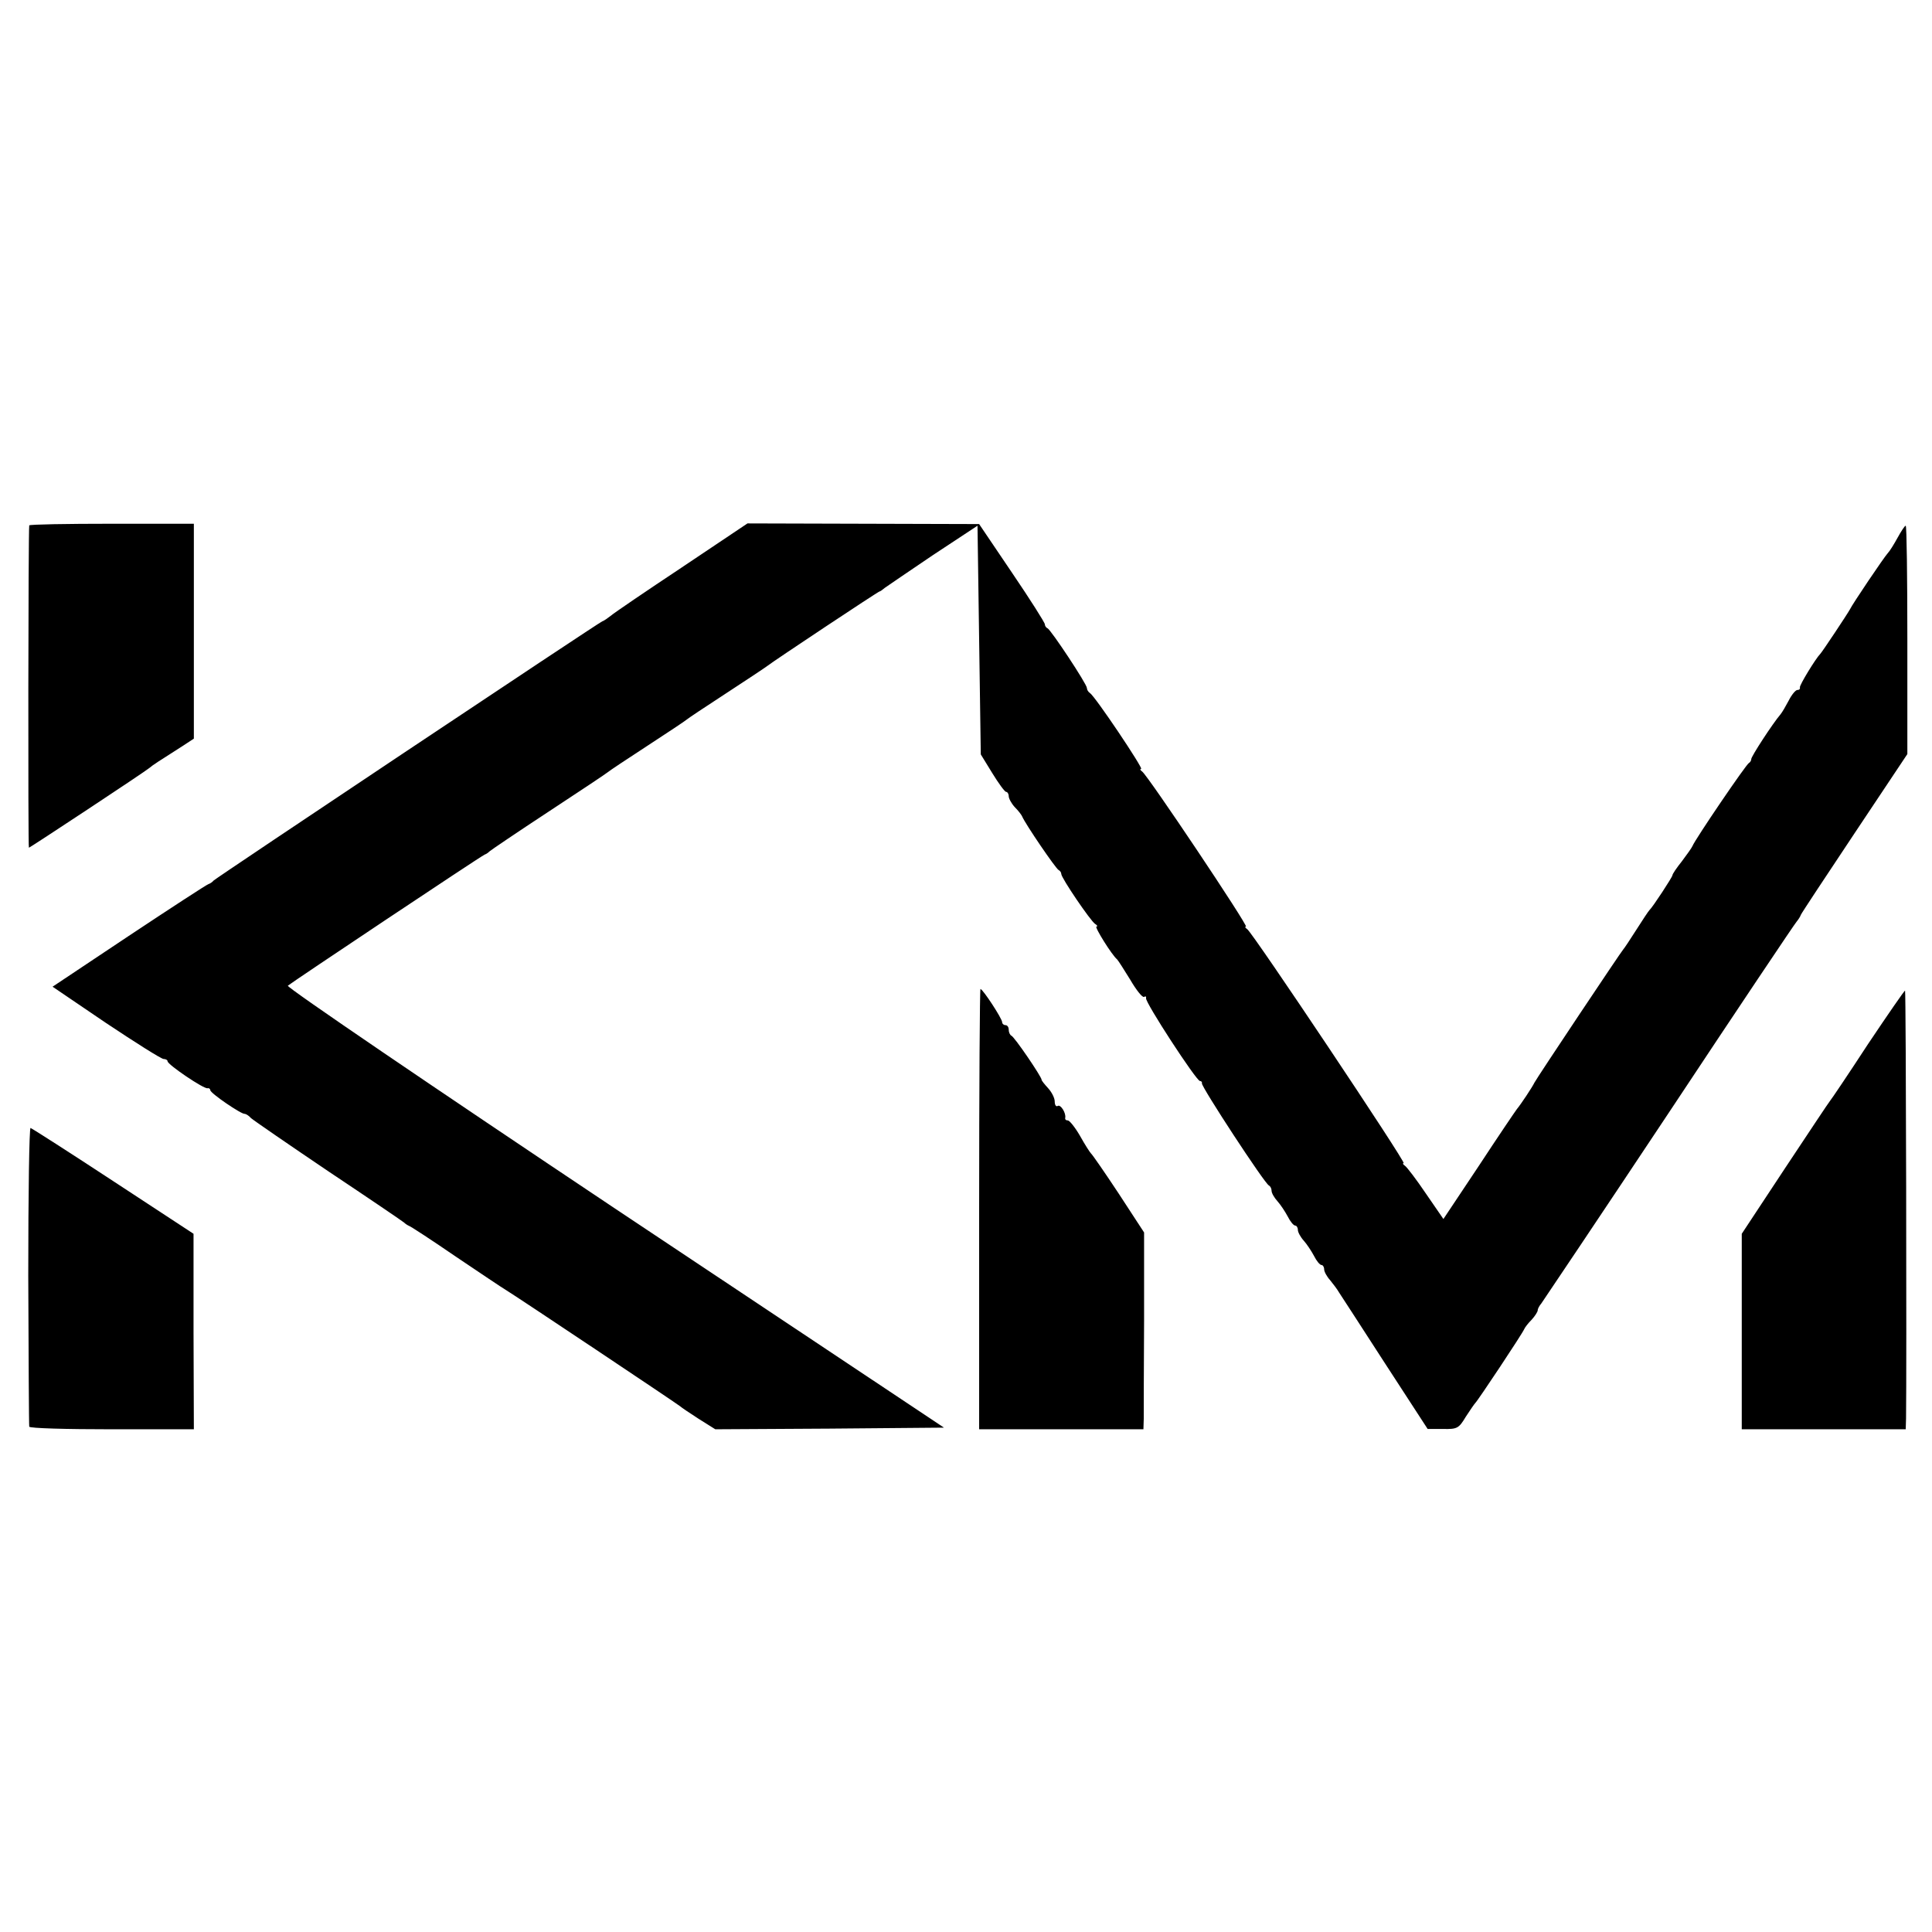 <?xml version="1.0" standalone="no"?>
<!DOCTYPE svg PUBLIC "-//W3C//DTD SVG 20010904//EN"
 "http://www.w3.org/TR/2001/REC-SVG-20010904/DTD/svg10.dtd">
<svg version="1.0" xmlns="http://www.w3.org/2000/svg"
 width="588pt" height="588pt" viewBox="0 0 588 588"
 preserveAspectRatio="xMidYMid meet">
<g transform="translate(0,588) scale(0.1,-0.1)"
fill="#000000" stroke="none">
<path d="M89 4281 c-3 -15 -4 -981 -1 -981 3 0 353 231 367 243 9 8 26 19 103
68 l32 21 0 327 0 327 -250 0 c-137 0 -250 -2 -251 -5z"/>
<path d="M2075 4153 c-110 -73 -207 -139 -216 -147 -9 -7 -20 -15 -26 -17 -14
-6 -1177 -782 -1183 -789 -3 -4 -10 -9 -16 -11 -6 -2 -115 -73 -243 -158
l-231 -154 162 -110 c90 -60 169 -110 176 -110 6 0 12 -3 12 -7 0 -10 112 -86
122 -82 4 1 8 -2 8 -6 0 -9 95 -74 105 -72 3 0 12 -5 19 -13 8 -7 114 -80 237
-163 123 -82 226 -152 229 -155 3 -3 10 -8 15 -10 6 -2 70 -44 143 -94 73 -49
141 -95 150 -100 33 -20 527 -350 532 -355 3 -3 28 -20 56 -38 l51 -32 348 2
348 3 -1003 668 c-551 368 -998 672 -994 677 13 11 587 394 599 399 6 2 12 7
15 10 3 3 84 58 180 121 96 63 177 117 180 120 3 3 57 39 120 80 63 41 117 77
120 80 3 3 57 39 120 80 63 41 120 79 125 83 19 15 338 227 342 227 2 0 9 5
16 11 7 5 73 50 147 100 l135 89 5 -348 5 -348 35 -57 c19 -31 38 -57 42 -57
4 0 8 -6 8 -13 0 -7 8 -22 18 -33 11 -11 21 -24 23 -29 9 -22 103 -160 111
-163 4 -2 8 -7 8 -12 0 -12 89 -143 103 -152 7 -4 8 -8 4 -8 -7 0 47 -87 63
-100 3 -3 21 -31 40 -62 18 -31 37 -55 42 -52 5 3 7 1 6 -4 -4 -11 153 -252
164 -252 4 0 7 -3 6 -7 -3 -9 192 -307 204 -311 4 -2 8 -9 8 -16 0 -7 8 -21
18 -32 9 -10 23 -31 31 -46 8 -16 18 -28 23 -28 4 0 8 -6 8 -13 0 -7 8 -22 18
-33 9 -10 23 -31 31 -46 8 -16 18 -28 23 -28 4 0 8 -6 8 -13 0 -7 8 -22 18
-33 9 -11 22 -28 27 -37 6 -9 69 -106 140 -216 l130 -200 47 0 c43 -1 48 2 69
37 13 20 26 39 29 42 7 6 144 212 149 225 2 5 12 18 23 29 10 11 18 24 18 28
0 5 5 14 11 21 5 7 181 269 389 582 208 314 383 575 388 580 5 6 11 15 13 21
2 5 76 117 164 249 l160 240 0 347 c0 192 -2 348 -5 348 -3 0 -14 -17 -25 -37
-11 -20 -24 -41 -30 -47 -11 -12 -107 -154 -115 -171 -7 -13 -84 -129 -90
-135 -14 -14 -64 -96 -62 -102 1 -5 -2 -8 -8 -8 -5 0 -17 -14 -26 -32 -9 -17
-20 -36 -25 -42 -24 -28 -89 -128 -89 -136 0 -4 -3 -10 -7 -12 -8 -3 -165
-234 -172 -253 -2 -5 -17 -26 -32 -46 -16 -20 -29 -39 -29 -43 0 -5 -60 -97
-70 -106 -3 -3 -21 -30 -40 -60 -19 -30 -37 -57 -40 -60 -6 -6 -263 -391 -270
-405 -6 -13 -42 -67 -53 -80 -4 -5 -57 -83 -116 -173 l-108 -162 -53 77 c-29
43 -58 81 -64 85 -6 4 -8 8 -4 8 9 0 -460 702 -476 712 -6 4 -8 8 -4 8 9 0
-300 462 -316 472 -6 4 -7 8 -3 8 8 0 -140 221 -156 231 -5 3 -9 10 -9 15 0
12 -110 178 -120 182 -5 2 -8 8 -8 12 0 5 -45 76 -100 157 l-100 148 -352 1
-353 1 -200 -134z"/>
<path d="M2980 2200 l0 -670 250 0 250 0 1 33 c0 17 0 152 1 299 l0 267 -77
118 c-43 65 -81 120 -85 123 -3 3 -18 26 -33 53 -15 26 -32 47 -37 47 -6 0 -9
3 -8 8 3 14 -14 42 -23 36 -5 -3 -9 3 -9 14 0 10 -9 28 -20 40 -11 12 -20 23
-20 26 0 9 -83 131 -92 134 -4 2 -8 10 -8 18 0 8 -4 14 -10 14 -5 0 -10 4 -10
9 0 11 -59 101 -66 101 -2 0 -4 -301 -4 -670z"/>
<path d="M5685 2702 c-60 -92 -112 -169 -115 -172 -3 -3 -64 -95 -137 -205
l-132 -200 0 -297 0 -298 249 0 250 0 1 33 c2 141 0 1299 -3 1302 -1 2 -52
-72 -113 -163z"/>
<path d="M86 1998 c1 -249 2 -456 3 -460 1 -5 114 -8 251 -8 l250 0 -1 298 0
297 -244 160 c-134 88 -248 161 -252 162 -4 2 -7 -201 -7 -449z"/>
</g>
</svg>
